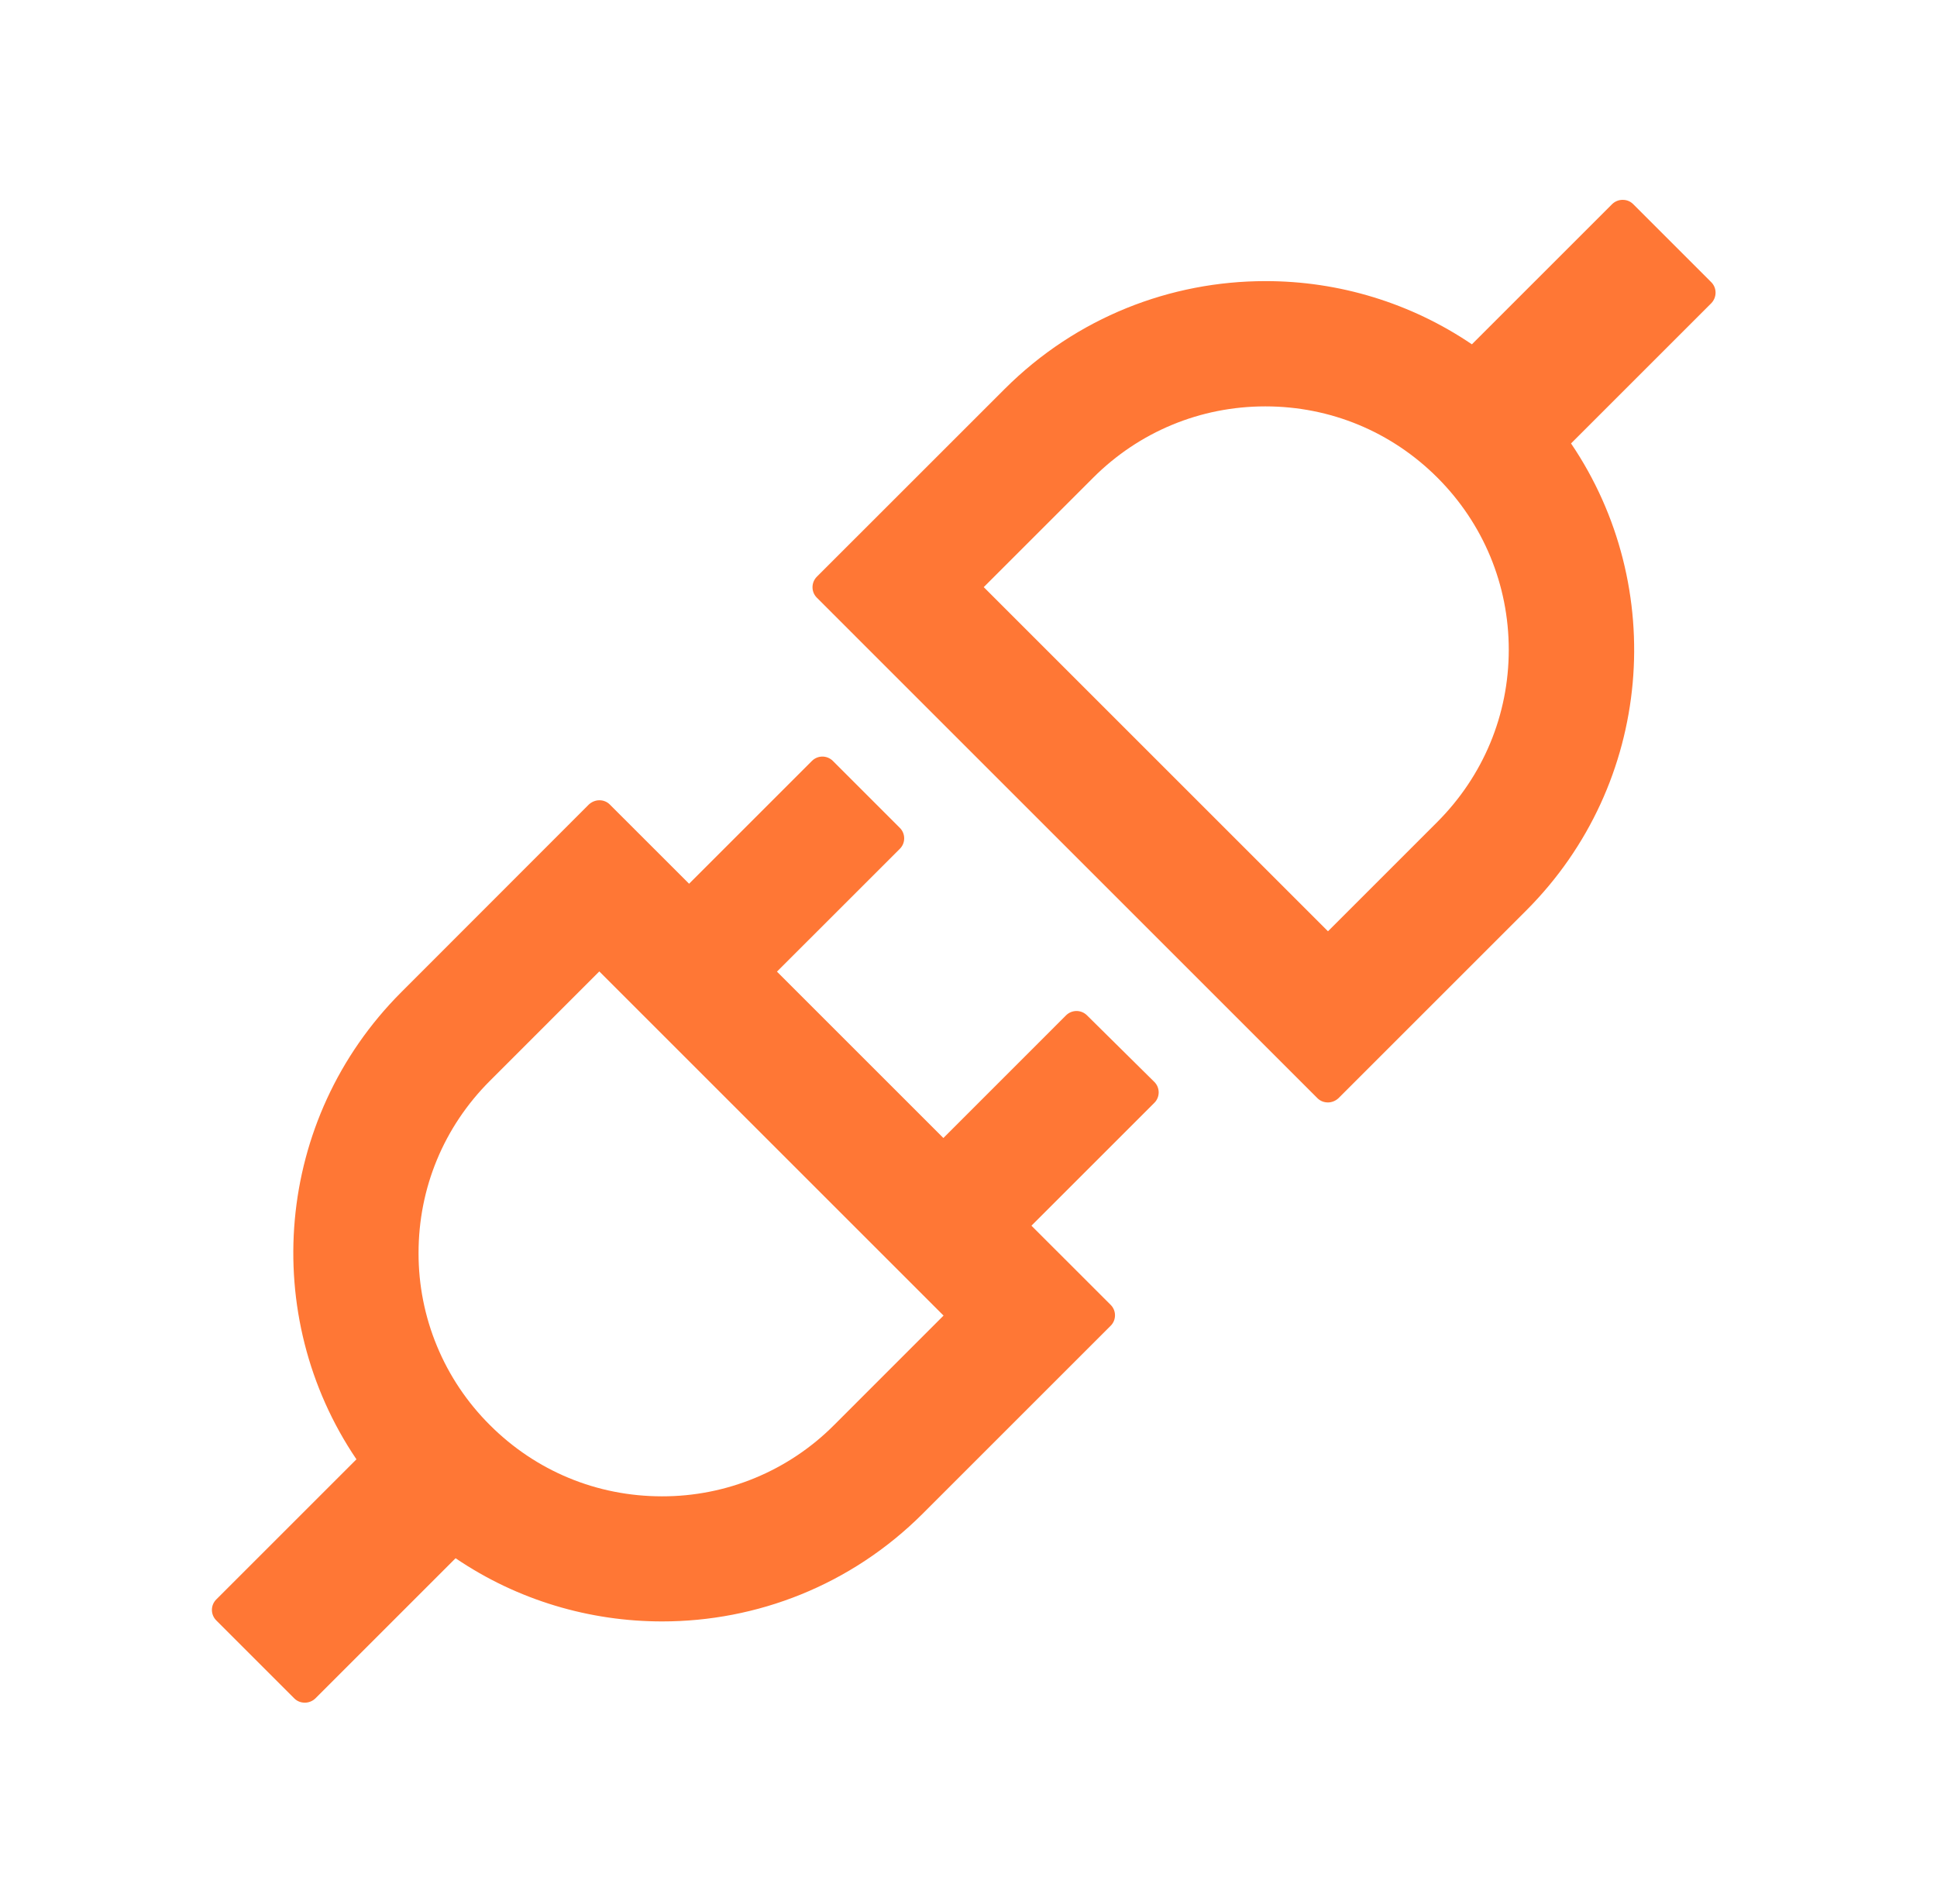 <svg width="60" height="59" viewBox="0 0 60 59" fill="none" xmlns="http://www.w3.org/2000/svg">
<path d="M53.008 8.744L50.588 6.324C50.496 6.232 50.382 6.192 50.262 6.192C50.142 6.192 50.028 6.238 49.937 6.324L45.593 10.668C43.705 9.388 41.475 8.706 39.194 8.71C36.272 8.71 33.349 9.823 31.117 12.055L25.3 17.871C25.215 17.957 25.168 18.073 25.168 18.194C25.168 18.315 25.215 18.43 25.3 18.516L40.809 34.026C40.901 34.117 41.015 34.157 41.135 34.157C41.249 34.157 41.369 34.111 41.46 34.026L47.277 28.209C51.21 24.27 51.672 18.18 48.664 13.739L53.008 9.395C53.185 9.212 53.185 8.921 53.008 8.744ZM44.526 25.463L41.135 28.854L30.472 18.191L33.863 14.8C35.284 13.379 37.179 12.591 39.194 12.591C41.209 12.591 43.099 13.373 44.526 14.8C45.947 16.222 46.735 18.117 46.735 20.132C46.735 22.147 45.947 24.036 44.526 25.463ZM33.669 31.457C33.583 31.372 33.467 31.324 33.346 31.324C33.225 31.324 33.109 31.372 33.023 31.457L29.222 35.259L24.067 30.104L27.875 26.297C28.052 26.12 28.052 25.829 27.875 25.652L25.797 23.574C25.711 23.489 25.595 23.441 25.474 23.441C25.354 23.441 25.238 23.489 25.152 23.574L21.345 27.381L18.89 24.927C18.847 24.884 18.797 24.85 18.741 24.828C18.685 24.805 18.625 24.794 18.564 24.795C18.45 24.795 18.331 24.841 18.239 24.927L12.428 30.743C8.495 34.682 8.033 40.773 11.041 45.214L6.697 49.558C6.612 49.644 6.564 49.76 6.564 49.88C6.564 50.001 6.612 50.117 6.697 50.203L9.117 52.623C9.209 52.714 9.323 52.754 9.443 52.754C9.563 52.754 9.677 52.709 9.768 52.623L14.112 48.279C16.036 49.586 18.273 50.237 20.511 50.237C23.434 50.237 26.356 49.124 28.588 46.892L34.405 41.075C34.582 40.898 34.582 40.607 34.405 40.43L31.95 37.976L35.758 34.168C35.935 33.991 35.935 33.7 35.758 33.523L33.669 31.457ZM25.837 44.152C25.138 44.854 24.307 45.411 23.392 45.79C22.477 46.169 21.496 46.363 20.505 46.361C18.49 46.361 16.601 45.579 15.174 44.152C14.472 43.453 13.915 42.623 13.536 41.707C13.156 40.792 12.963 39.811 12.965 38.821C12.965 36.806 13.747 34.916 15.174 33.489L18.564 30.098L29.227 40.761L25.837 44.152Z" fill="#FF7735"/>
</svg>
